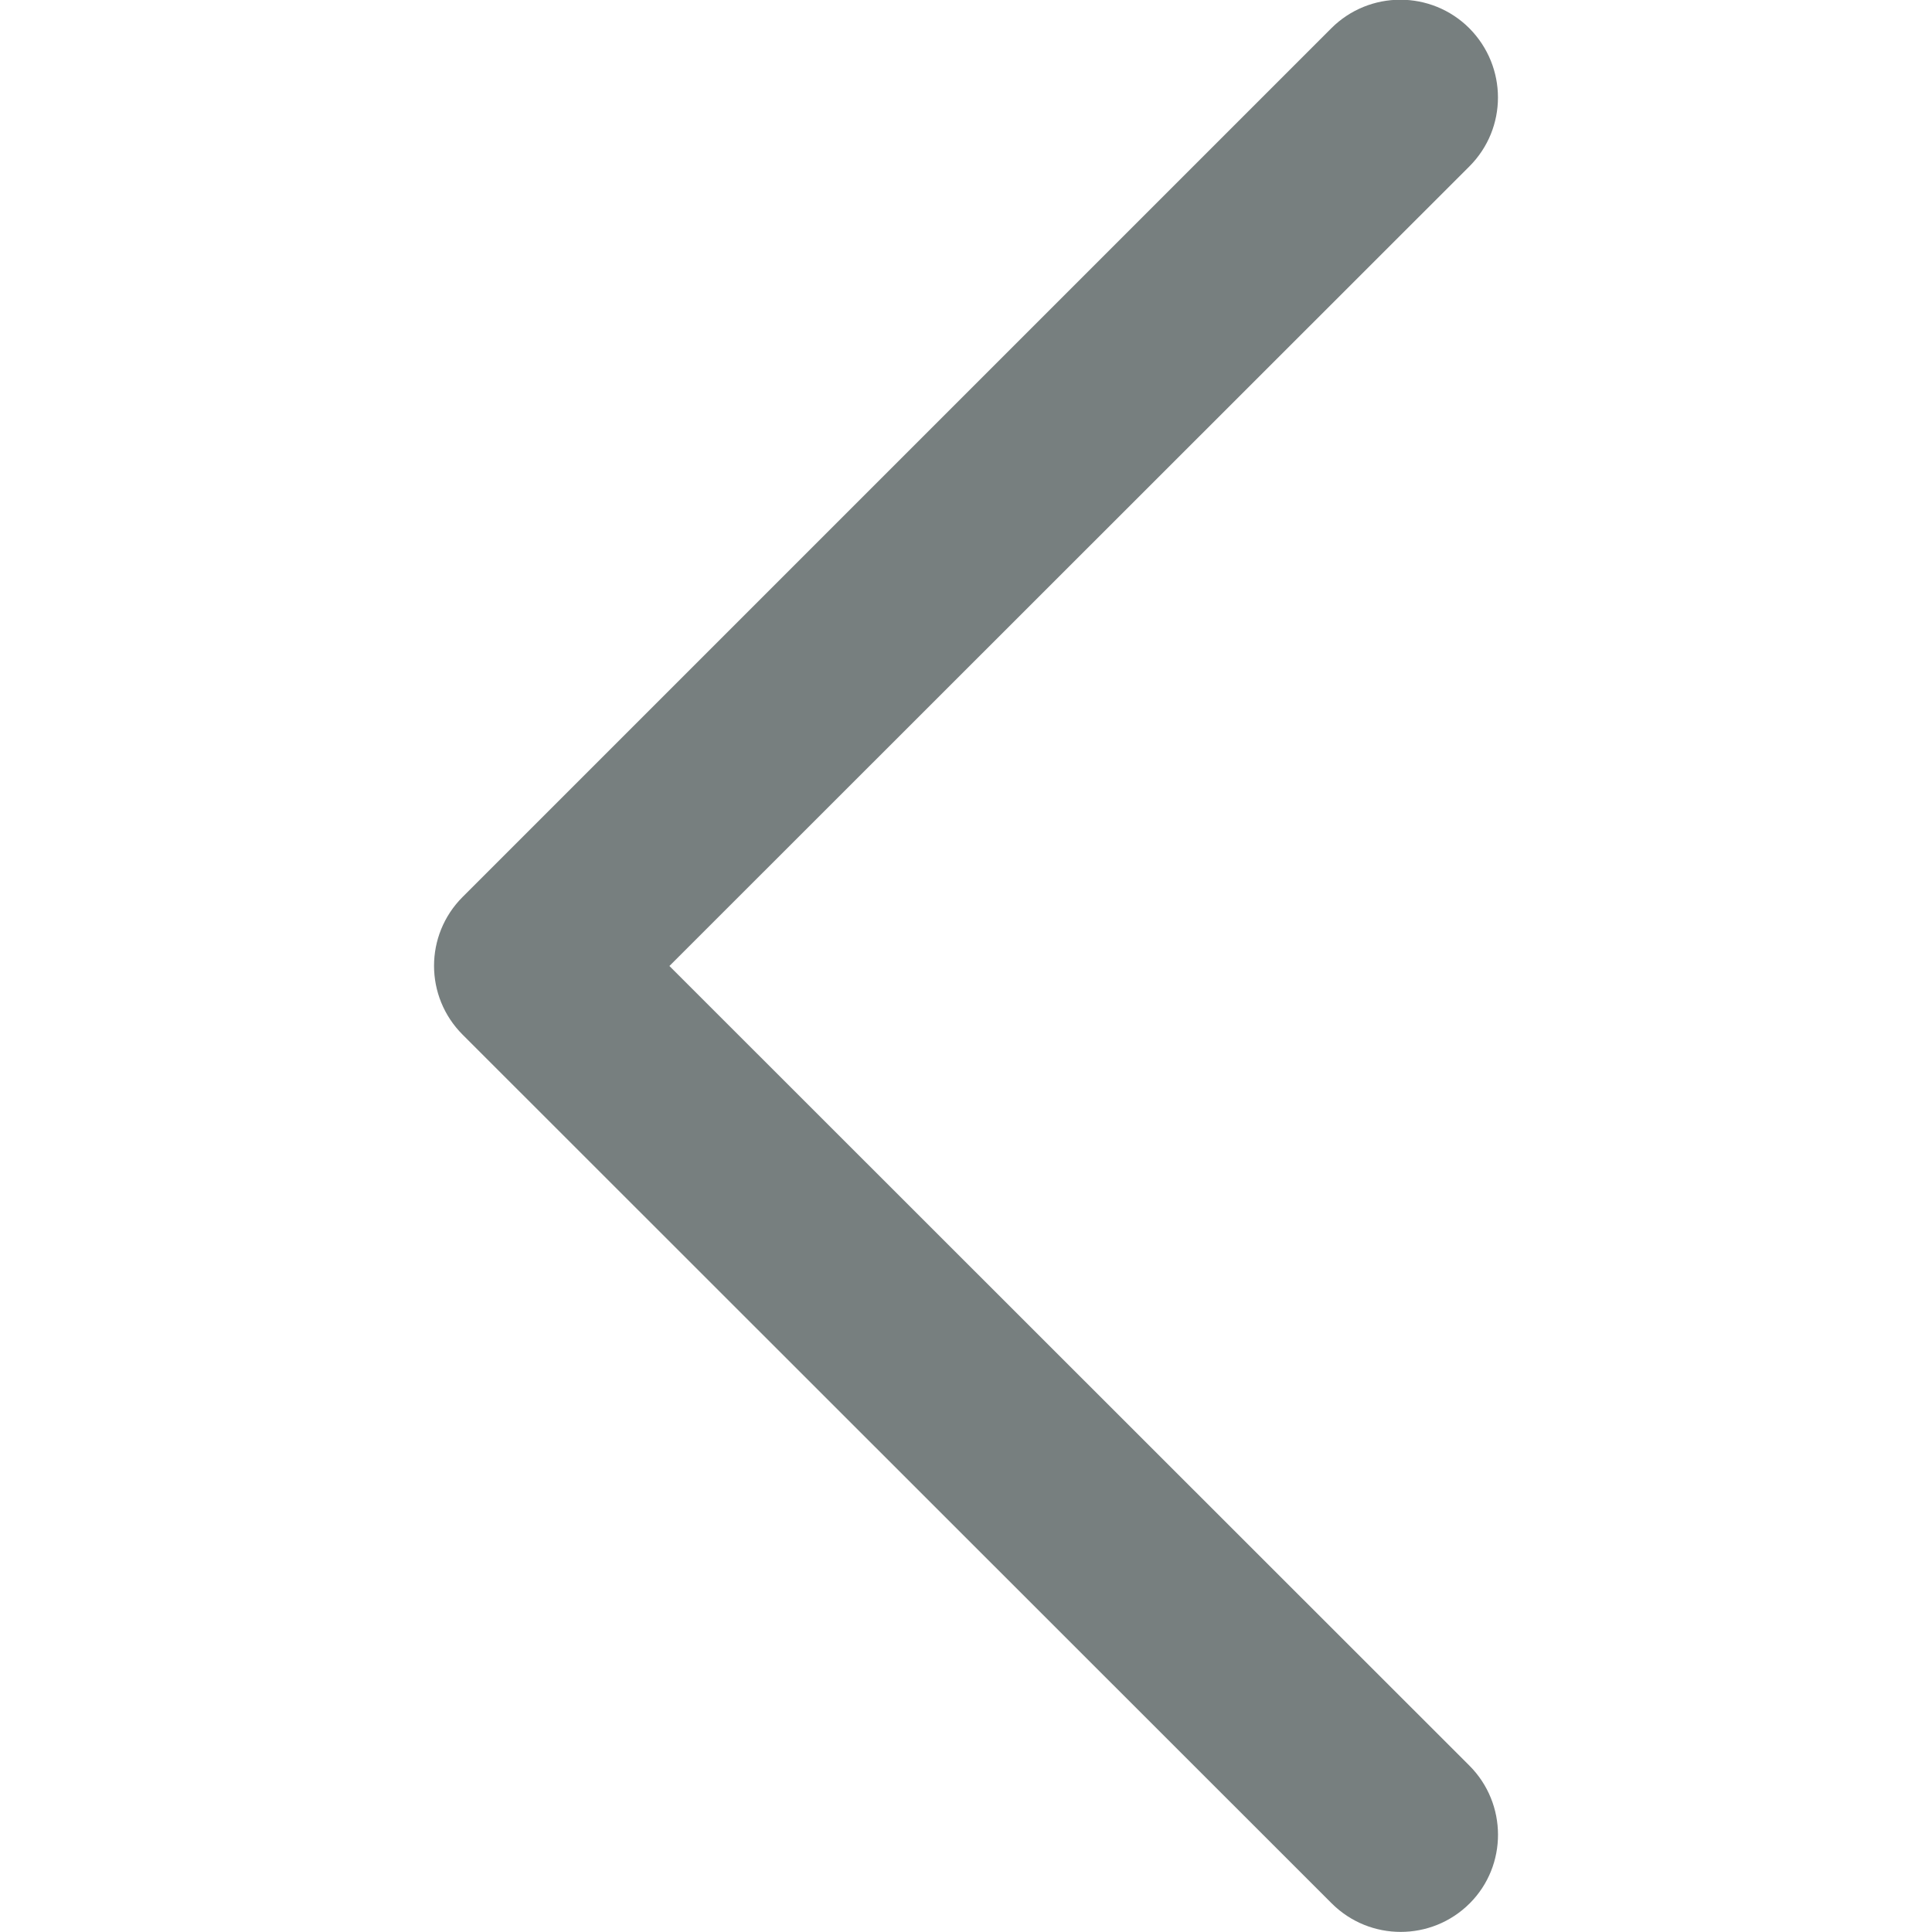 <?xml version="1.0" encoding="utf-8"?>
<!-- Generator: Adobe Illustrator 23.0.4, SVG Export Plug-In . SVG Version: 6.00 Build 0)  -->
<svg version="1.1" id="Capa_1" xmlns="http://www.w3.org/2000/svg" xmlns:xlink="http://www.w3.org/1999/xlink" x="0px" y="0px"
	 viewBox="0 0 512 512" style="enable-background:new 0 0 512 512;" xml:space="preserve">
<style type="text/css">
	.st0{fill:#777F7F;}
</style>
<g>
	<g>
		<path id="Expand_More" class="st0" d="M389.4,467.9L177.4,256l212-211.9c10.1-10.1,10.1-26.4,0-36.6c-10.1-10.1-26.5-10.1-36.6,0
			L122.6,237.7l0,0l0,0c-10.1,10.1-10.1,26.4,0,36.5l230.3,230.2c10.1,10.1,26.5,10.1,36.6,0C399.5,494.4,399.5,478,389.4,467.9z"/>
	</g>
</g>
</svg>
